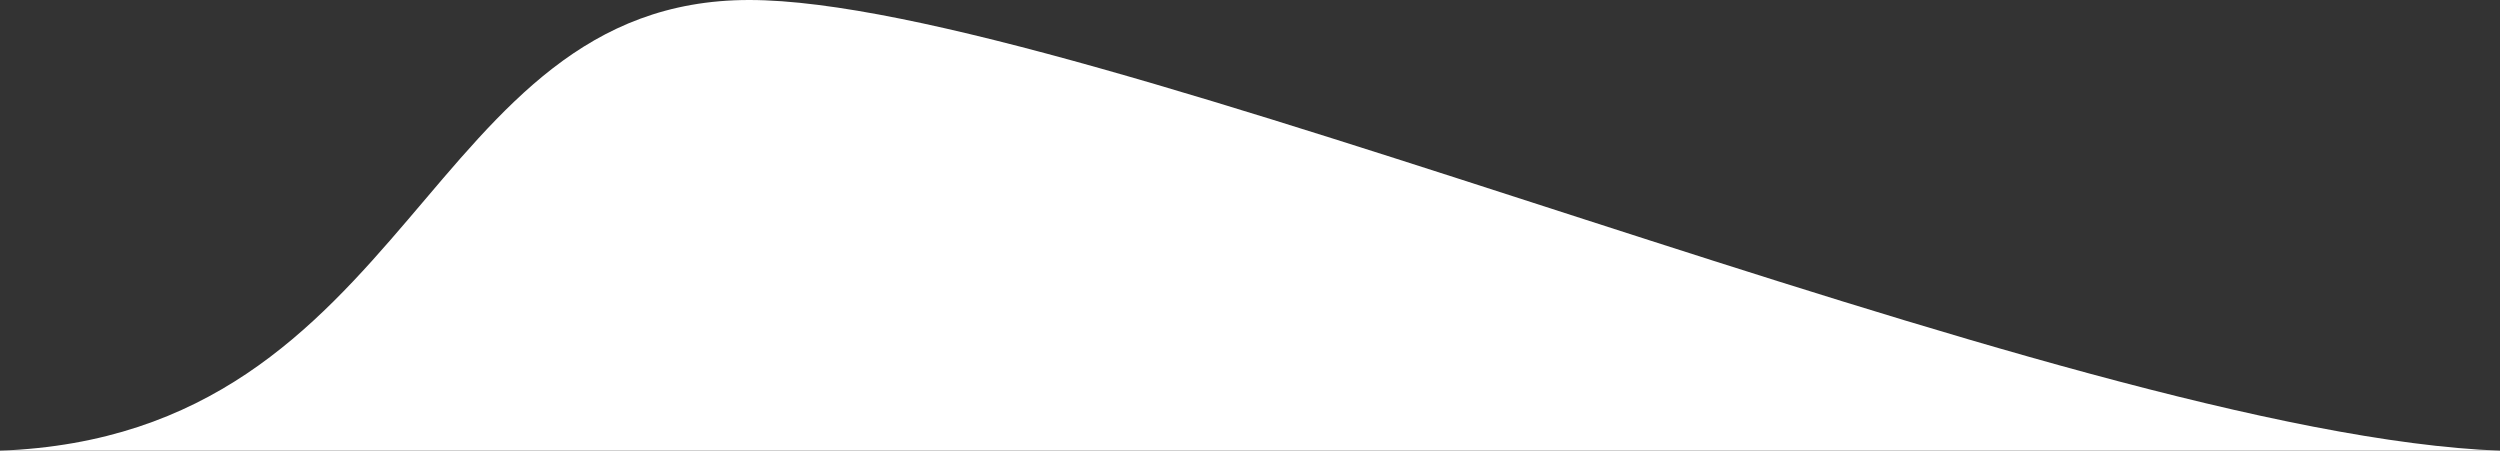 <svg width="294" height="53" viewBox="0 0 294 53" fill="none" xmlns="http://www.w3.org/2000/svg">
<rect x="0" y="0" width="294" height="53" fill="#333333" stroke="none"/>
<path d="M294 53L4.73686e-06 53C48.903 51.181 49.689 4.27167e-05 88.105 3.59998e-05C126.521 2.92829e-05 243.038 51.138 294 53Z" fill="white"/>
</svg>
